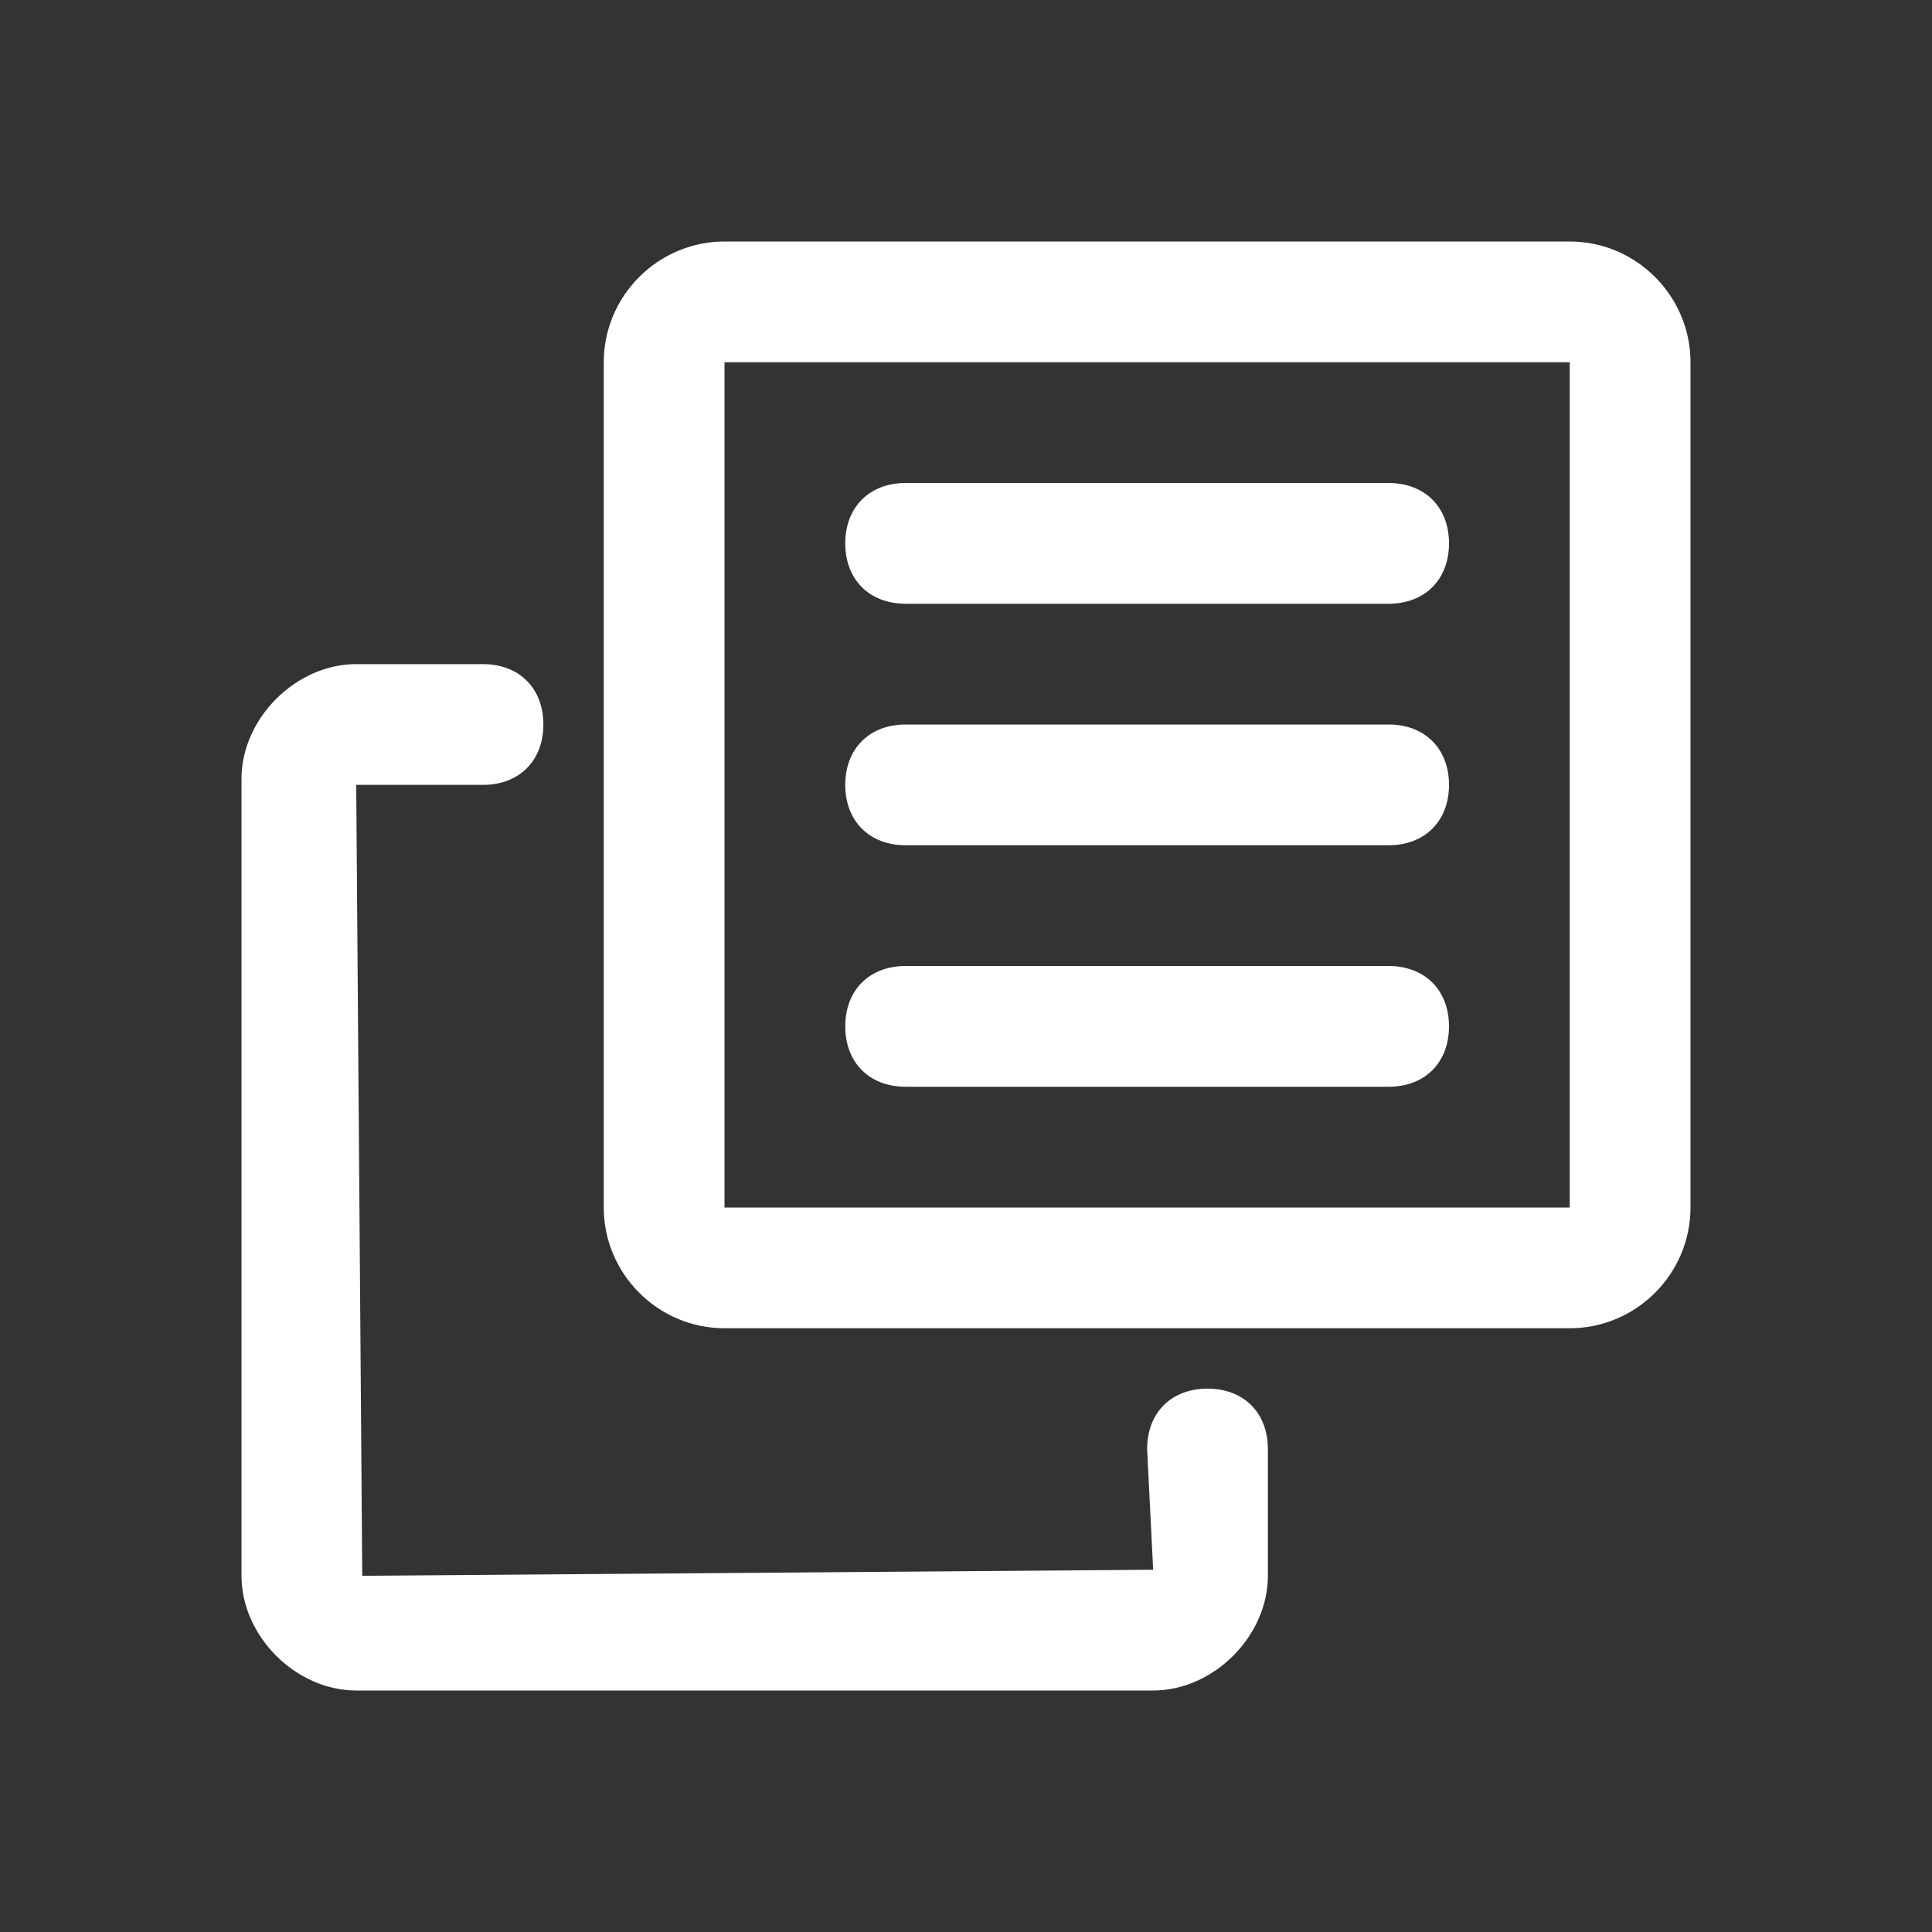 <?xml version="1.0" standalone="no"?><!DOCTYPE svg PUBLIC "-//W3C//DTD SVG 1.1//EN" "http://www.w3.org/Graphics/SVG/1.1/DTD/svg11.dtd"><svg t="1689560276789" class="icon" viewBox="0 0 1024 1024" version="1.1" xmlns="http://www.w3.org/2000/svg" p-id="2404" xmlns:xlink="http://www.w3.org/1999/xlink" width="200" height="200"><rect x="0" y="0" width="1024" height="1024" fill="#333333" stroke="none"/><path d="M832 704H384c-35.2 0-64-28.8-64-64V192c0-35.2 28.8-64 64-64h448c35.2 0 64 28.8 64 64v448c0 35.2-28.8 64-64 64zM384 192v448h448V192H384z" p-id="2405" fill="#ffffff"></path><path d="M611.2 896H188.8c-32 0-60.8-28.8-60.8-60.8V412.8c0-32 28.8-60.8 60.8-60.8H256c19.2 0 32 12.8 32 32s-12.8 32-32 32H188.8L192 835.2l419.2-3.2-3.2-64c0-19.2 12.8-32 32-32s32 12.8 32 32v67.2c0 32-28.8 60.8-60.8 60.8zM736 320h-256c-19.2 0-32-12.8-32-32s12.8-32 32-32h256c19.2 0 32 12.8 32 32s-12.8 32-32 32zM736 448h-256c-19.2 0-32-12.8-32-32s12.8-32 32-32h256c19.2 0 32 12.8 32 32s-12.8 32-32 32z" p-id="2406" fill="#ffffff"></path><path d="M736 576h-256c-19.2 0-32-12.8-32-32s12.8-32 32-32h256c19.2 0 32 12.8 32 32s-12.8 32-32 32z" p-id="2407" fill="#ffffff"></path></svg>